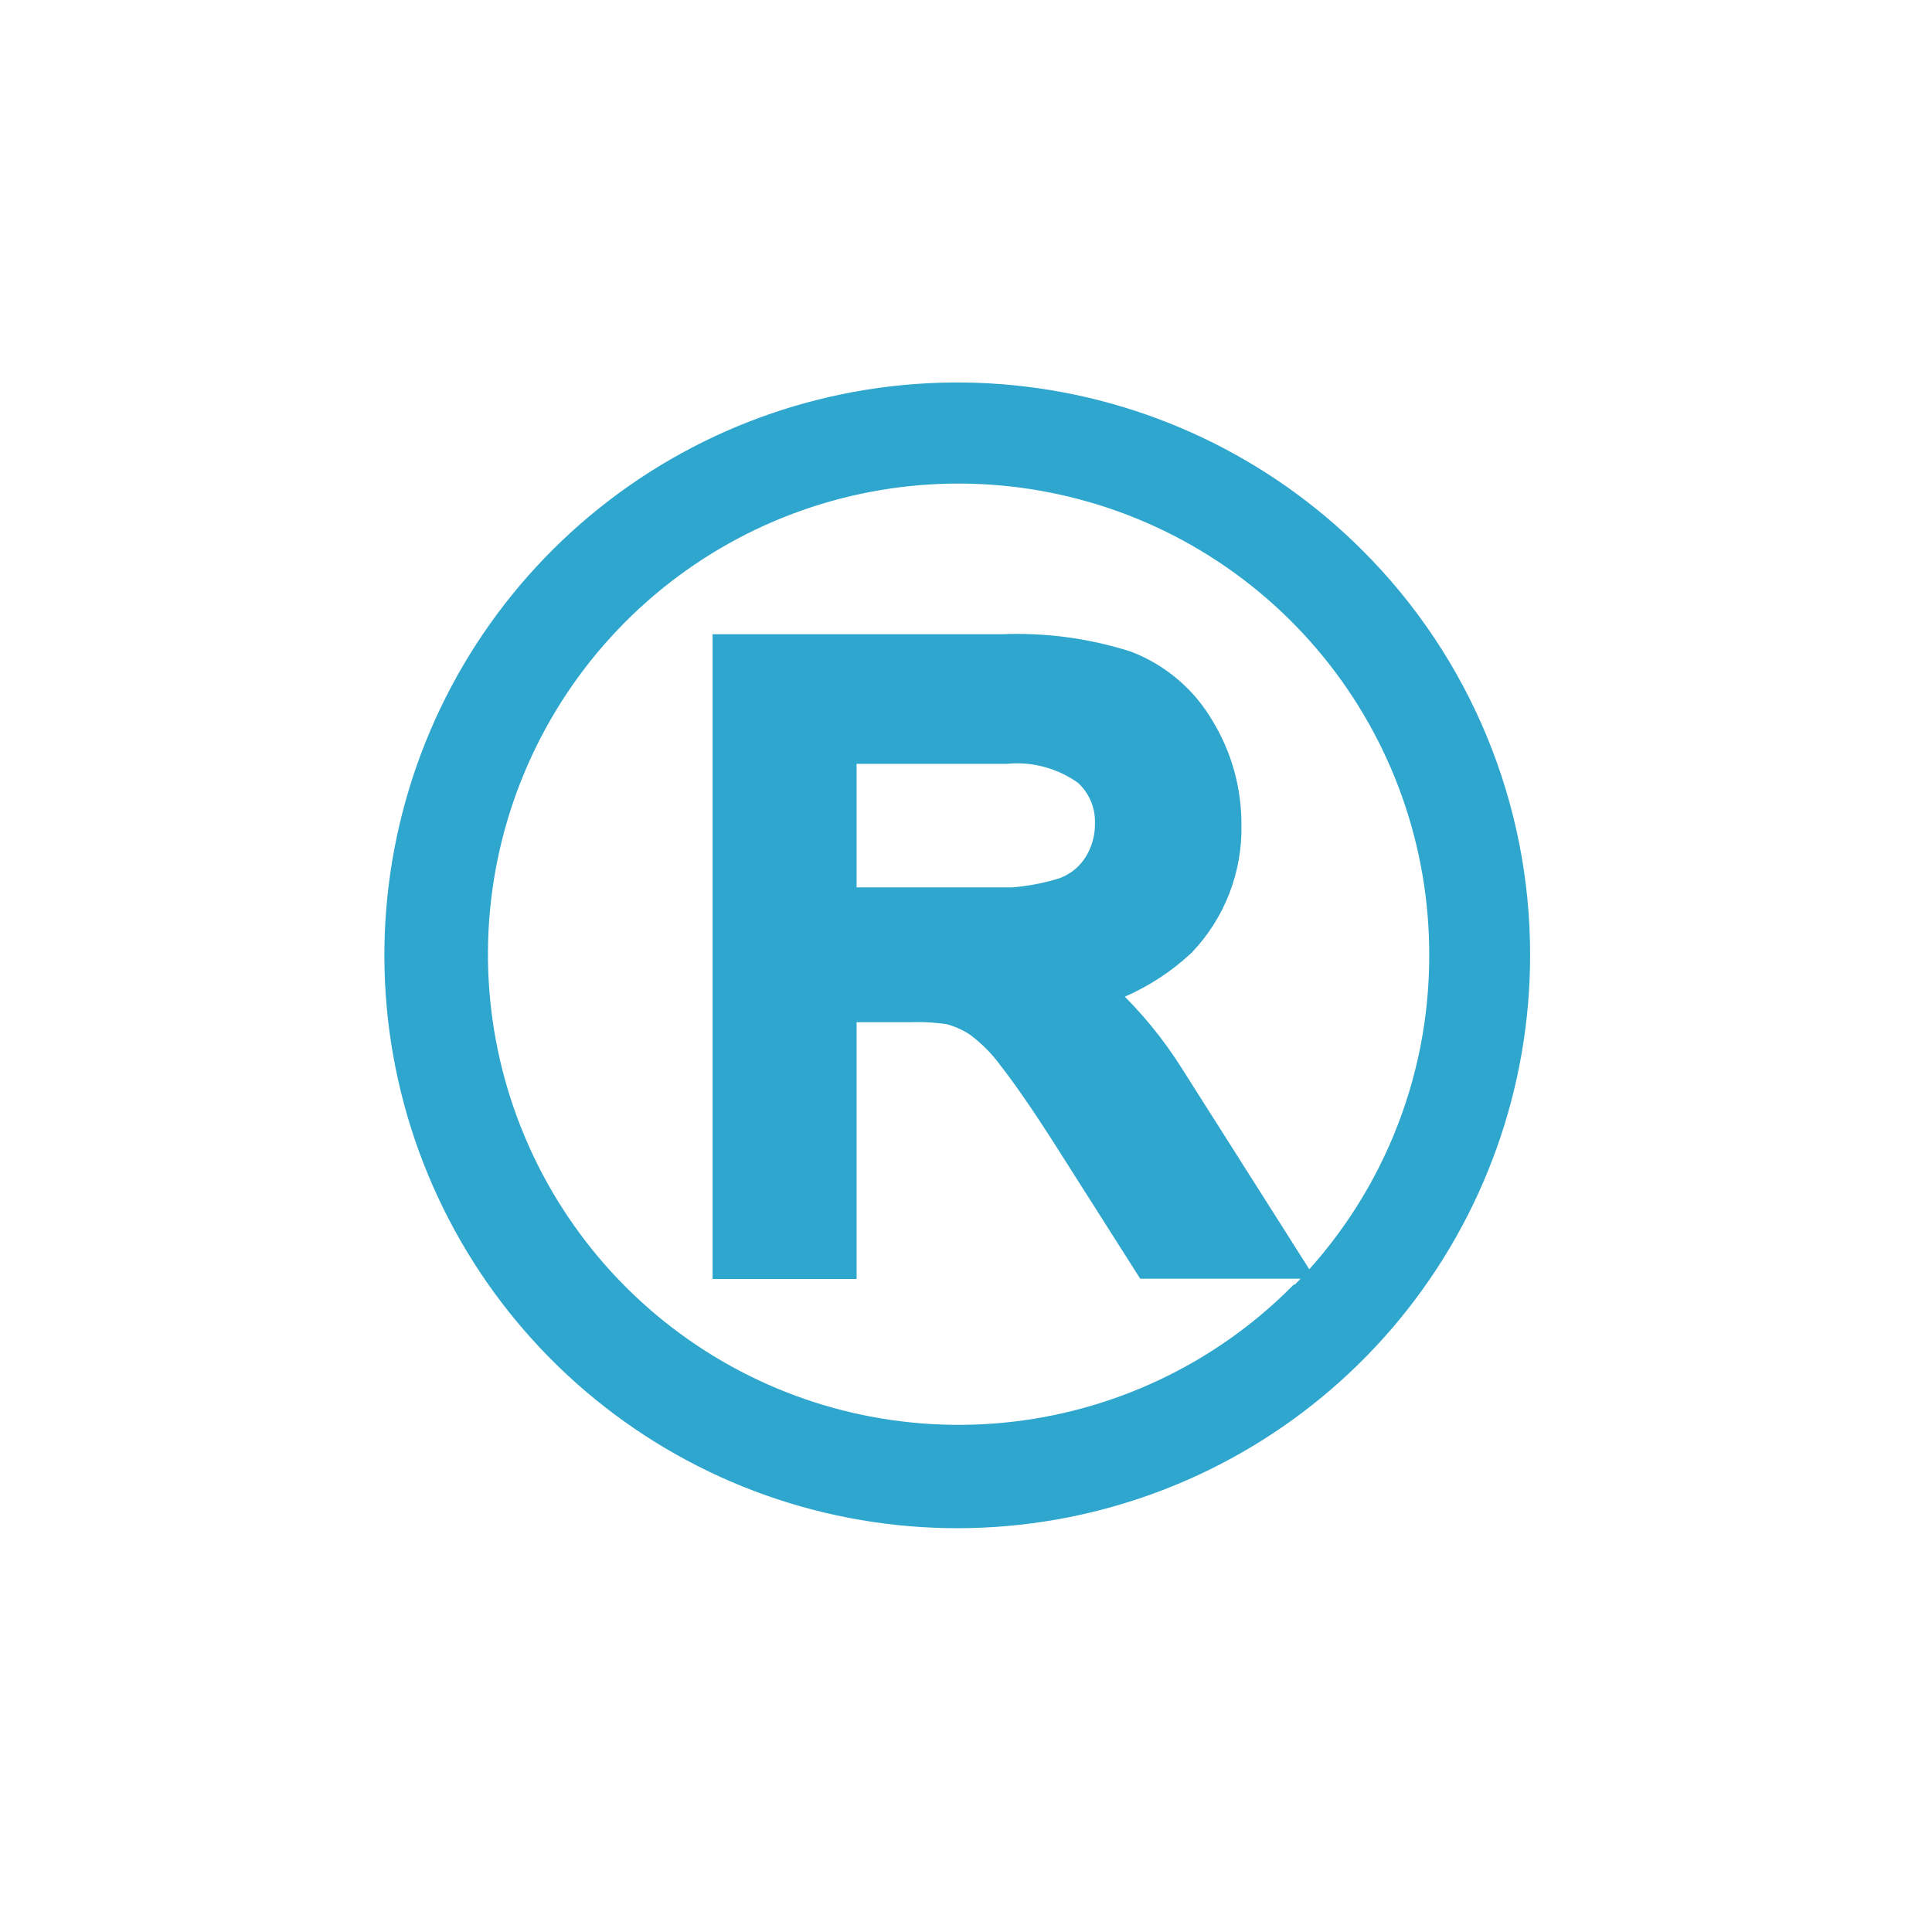 <svg width="86" height="86" viewBox="0 0 86 86" fill="none" xmlns="http://www.w3.org/2000/svg">
<path d="M48.57 45.001C47.95 44.481 47.26 44.05 46.52 43.721C48.561 43.572 50.49 42.733 51.99 41.341C53.164 40.097 53.801 38.441 53.76 36.731C53.771 35.366 53.401 34.026 52.69 32.861C52.044 31.748 51.039 30.887 49.84 30.421C48.154 29.888 46.387 29.655 44.62 29.731H33.22V55.431H36.63V44.001H40.56C41.192 43.982 41.825 44.023 42.45 44.121C43.001 44.261 43.524 44.49 44 44.801C44.663 45.281 45.246 45.861 45.73 46.521C46.37 47.341 47.19 48.521 48.18 50.071L51.58 55.421H55.82L51.38 48.421C50.596 47.163 49.652 46.013 48.57 45.001ZM43.93 41.001H36.63V32.501H44.75C46.236 32.375 47.717 32.791 48.92 33.671C49.348 34.042 49.688 34.504 49.916 35.023C50.145 35.541 50.255 36.104 50.24 36.671C50.245 37.497 50.009 38.307 49.56 39.001C49.089 39.727 48.383 40.271 47.56 40.541C46.382 40.904 45.152 41.066 43.92 41.021L43.93 41.001Z" fill="#2FA6CD" stroke="#2FA6CD" stroke-width="3" stroke-miterlimit="10"/>
<path d="M60.3 24.86C56.212 20.767 50.832 18.218 45.075 17.647C39.318 17.077 33.542 18.52 28.731 21.732C23.919 24.944 20.37 29.725 18.689 35.26C17.008 40.795 17.298 46.742 19.511 52.087C21.723 57.432 25.721 61.844 30.822 64.572C35.924 67.3 41.813 68.174 47.487 67.045C53.161 65.917 58.267 62.855 61.937 58.383C65.606 53.911 67.611 48.305 67.61 42.52C67.615 39.24 66.972 35.991 65.718 32.961C64.463 29.93 62.622 27.177 60.3 24.86ZM57.8 57.68C54.283 61.18 49.66 63.353 44.721 63.827C39.781 64.301 34.83 63.049 30.711 60.282C26.591 57.515 23.559 53.406 22.129 48.654C20.7 43.902 20.962 38.802 22.872 34.222C24.781 29.641 28.22 25.865 32.601 23.535C36.983 21.206 42.036 20.468 46.901 21.447C51.766 22.425 56.141 25.06 59.28 28.903C62.42 32.746 64.13 37.558 64.12 42.52C64.125 45.336 63.574 48.124 62.498 50.726C61.422 53.327 59.842 55.691 57.85 57.68H57.8Z" fill="#2FA6CD" stroke="#2FA6CD" stroke-miterlimit="10"/>
</svg>
